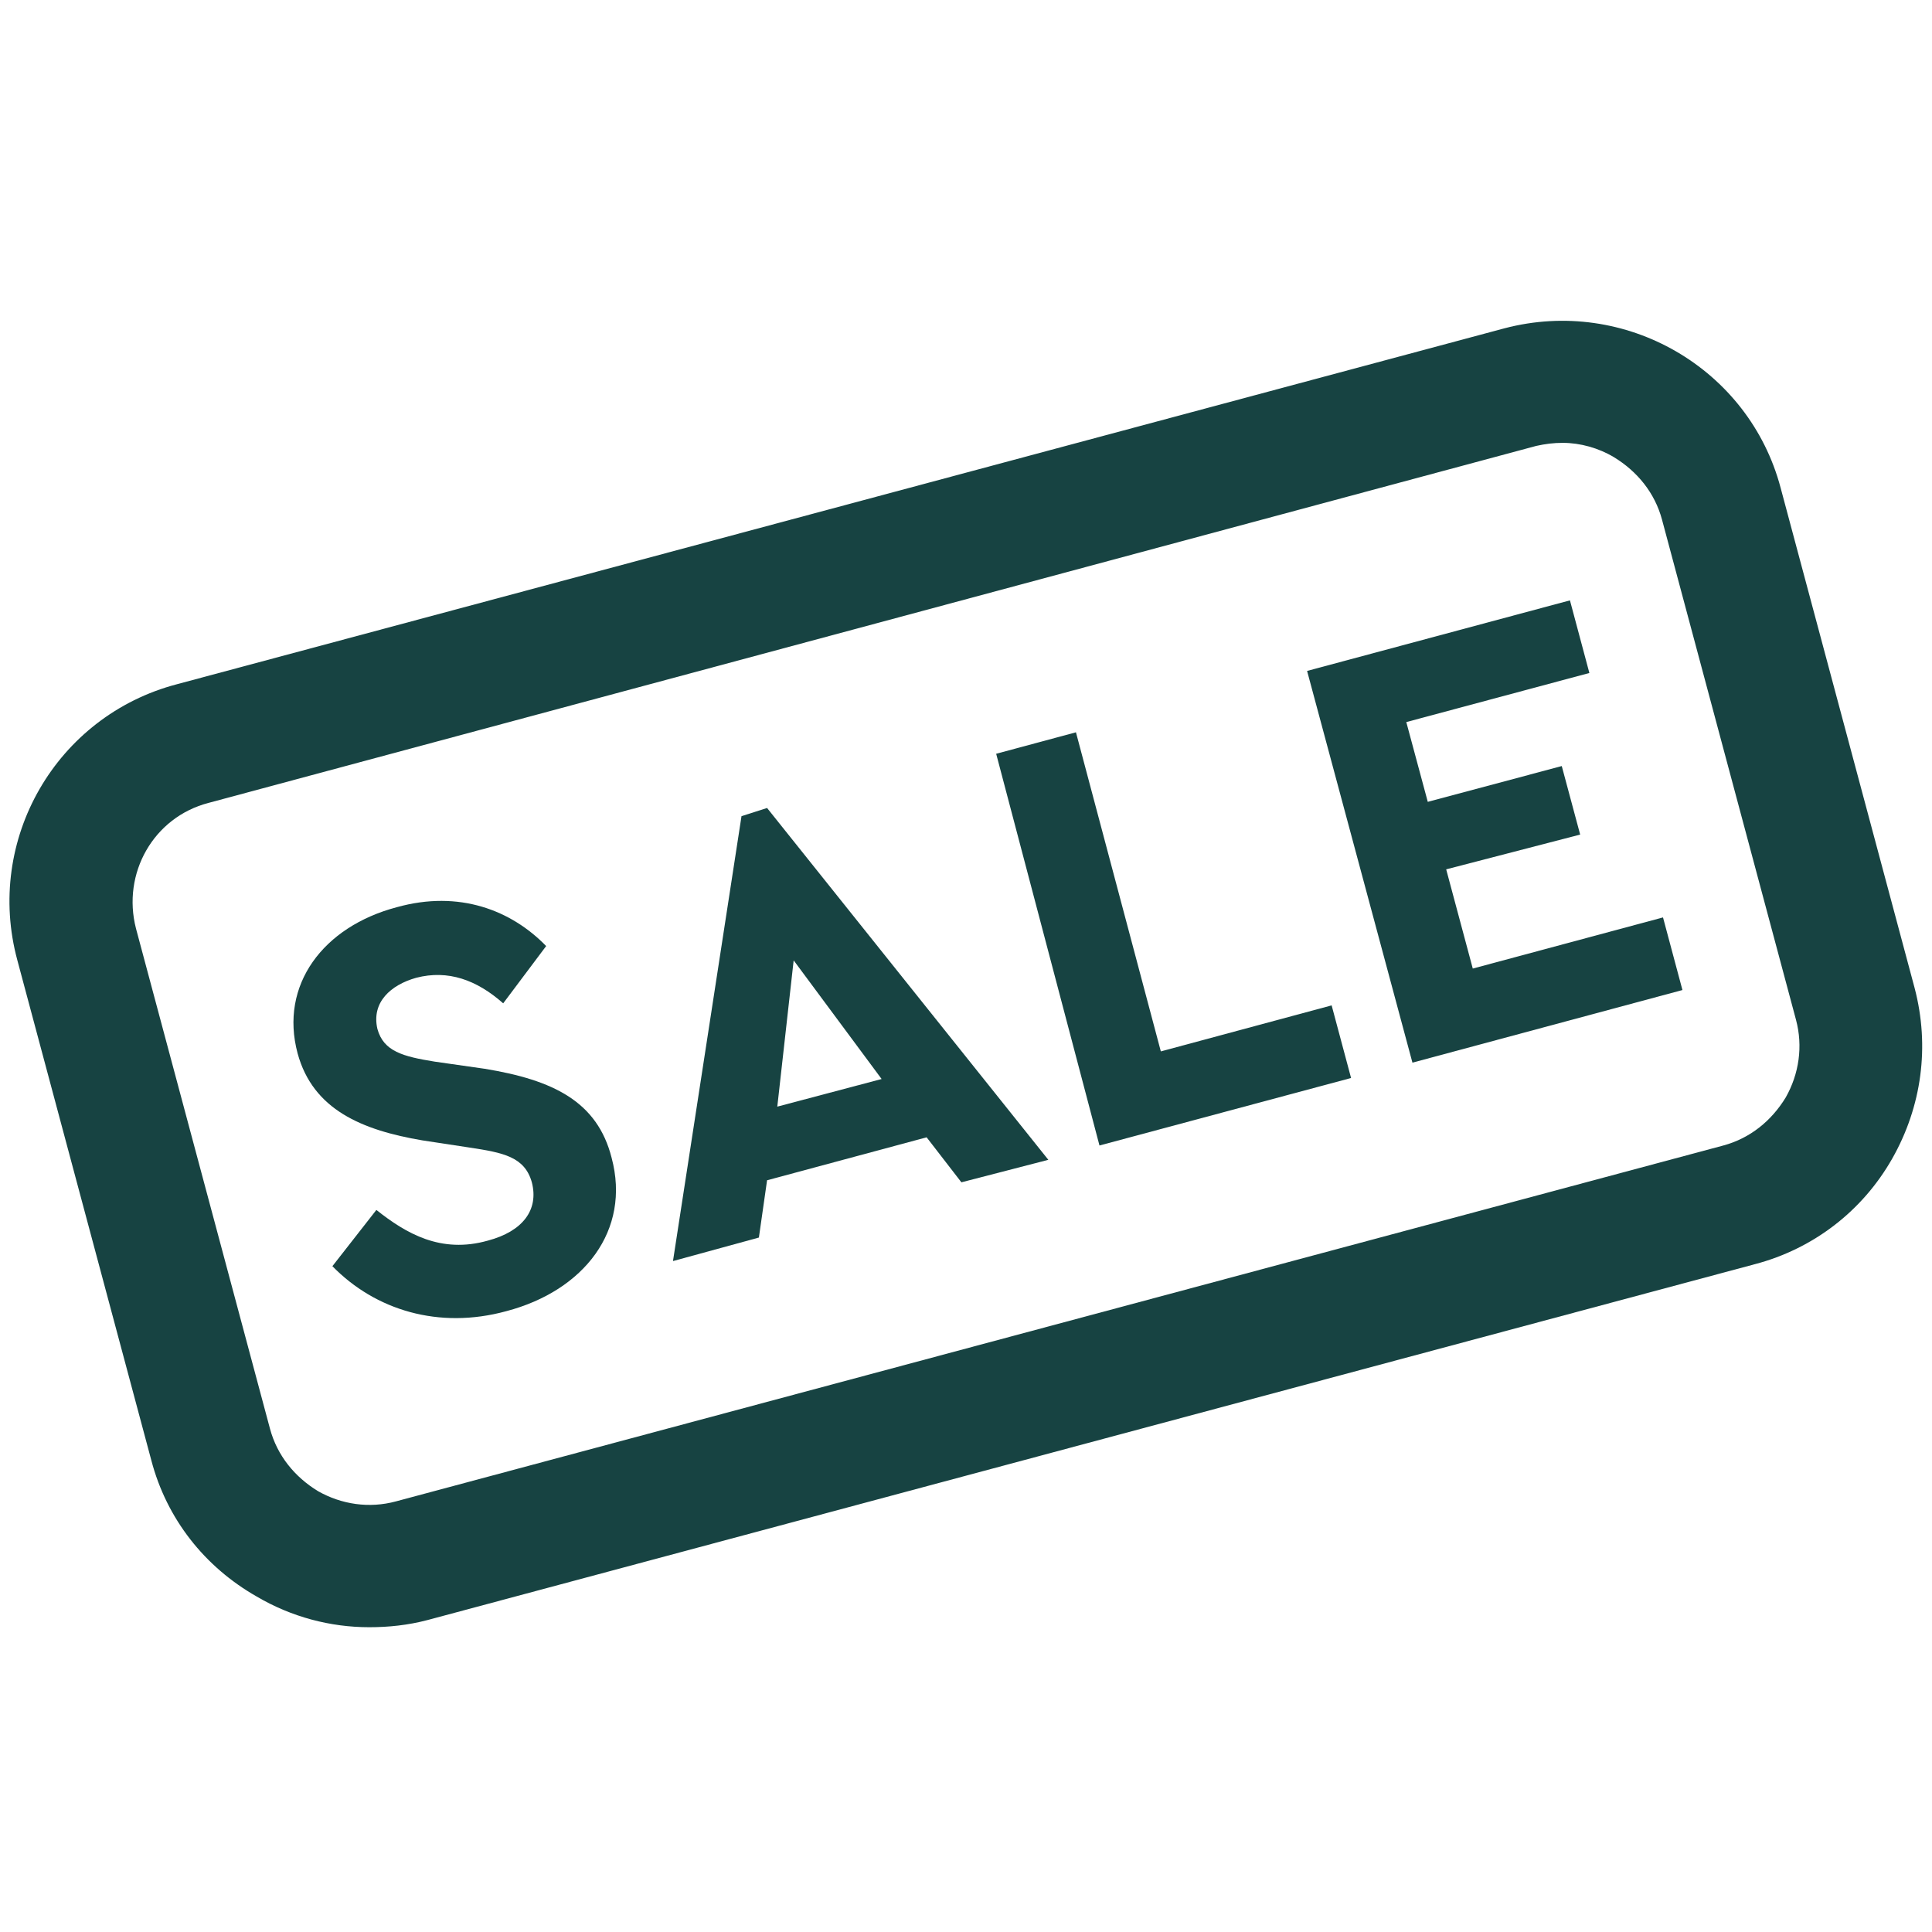 <?xml version="1.0" encoding="utf-8"?>
<!-- Generator: Adobe Illustrator 27.9.0, SVG Export Plug-In . SVG Version: 6.00 Build 0)  -->
<svg version="1.1" id="Ebene_1" xmlns="http://www.w3.org/2000/svg" xmlns:xlink="http://www.w3.org/1999/xlink" x="0px" y="0px"
	 viewBox="0 0 18.89 18.89" style="enable-background:new 0 0 18.89 18.89;" xml:space="preserve">
<style type="text/css">
	.st0{fill:#174342;}
</style>
<g>
	<path class="st0" d="M3.25,12.38l0.43-0.55c0.29,0.23,0.63,0.43,1.09,0.3c0.34-0.09,0.5-0.3,0.43-0.57
		c-0.07-0.25-0.28-0.29-0.61-0.34l-0.46-0.07c-0.59-0.1-1.07-0.3-1.22-0.85C2.73,9.63,3.16,9.06,3.88,8.87C4.49,8.7,5,8.9,5.34,9.25
		L4.92,9.81C4.66,9.58,4.38,9.48,4.07,9.56c-0.25,0.07-0.44,0.24-0.38,0.5c0.06,0.22,0.25,0.27,0.56,0.32l0.49,0.07
		c0.67,0.11,1.1,0.32,1.24,0.87c0.19,0.71-0.27,1.3-1.03,1.5C4.29,13,3.67,12.81,3.25,12.38z"/>
	<path class="st0" d="M9.06,11.12l-1.56,0.42l-0.08,0.56l-0.84,0.23l0.67-4.35L7.5,7.9l2.75,3.44L9.4,11.56L9.06,11.12z M7.76,9.39
		l-0.16,1.43l1.02-0.27L7.76,9.39z"/>
	<path class="st0" d="M9.74,7.37l0.78-0.21l0.83,3.12l1.67-0.45l0.19,0.71l-2.46,0.66L9.74,7.37z"/>
	<path class="st0" d="M12.78,6.56l2.57-0.69l0.19,0.71l-1.79,0.48l0.21,0.78l1.31-0.35l0.18,0.67L14.14,8.5l0.26,0.97l1.86-0.5
		l0.19,0.71l-2.64,0.71L12.78,6.56z"/>
</g>
<path class="st0" d="M3.61,15.91c-0.38,0-0.76-0.1-1.1-0.3C2,15.32,1.63,14.85,1.48,14.28L0.17,9.39C-0.15,8.21,0.55,7,1.73,6.69
	l12.98-3.48c1.18-0.31,2.39,0.39,2.7,1.56l1.31,4.89c0.15,0.57,0.07,1.16-0.22,1.67s-0.77,0.88-1.34,1.03L4.18,15.84
	C3.99,15.89,3.8,15.91,3.61,15.91z M15.28,4.33c-0.09,0-0.17,0.01-0.26,0.03L2.04,7.85C1.5,7.99,1.19,8.54,1.33,9.08l1.31,4.89
	c0.07,0.26,0.24,0.47,0.47,0.61c0.23,0.13,0.5,0.17,0.76,0.1l12.98-3.48c0.26-0.07,0.47-0.24,0.61-0.47c0.13-0.23,0.17-0.5,0.1-0.76
	l-1.31-4.89c-0.07-0.26-0.24-0.47-0.47-0.61C15.63,4.38,15.45,4.33,15.28,4.33z"/>
</svg>
